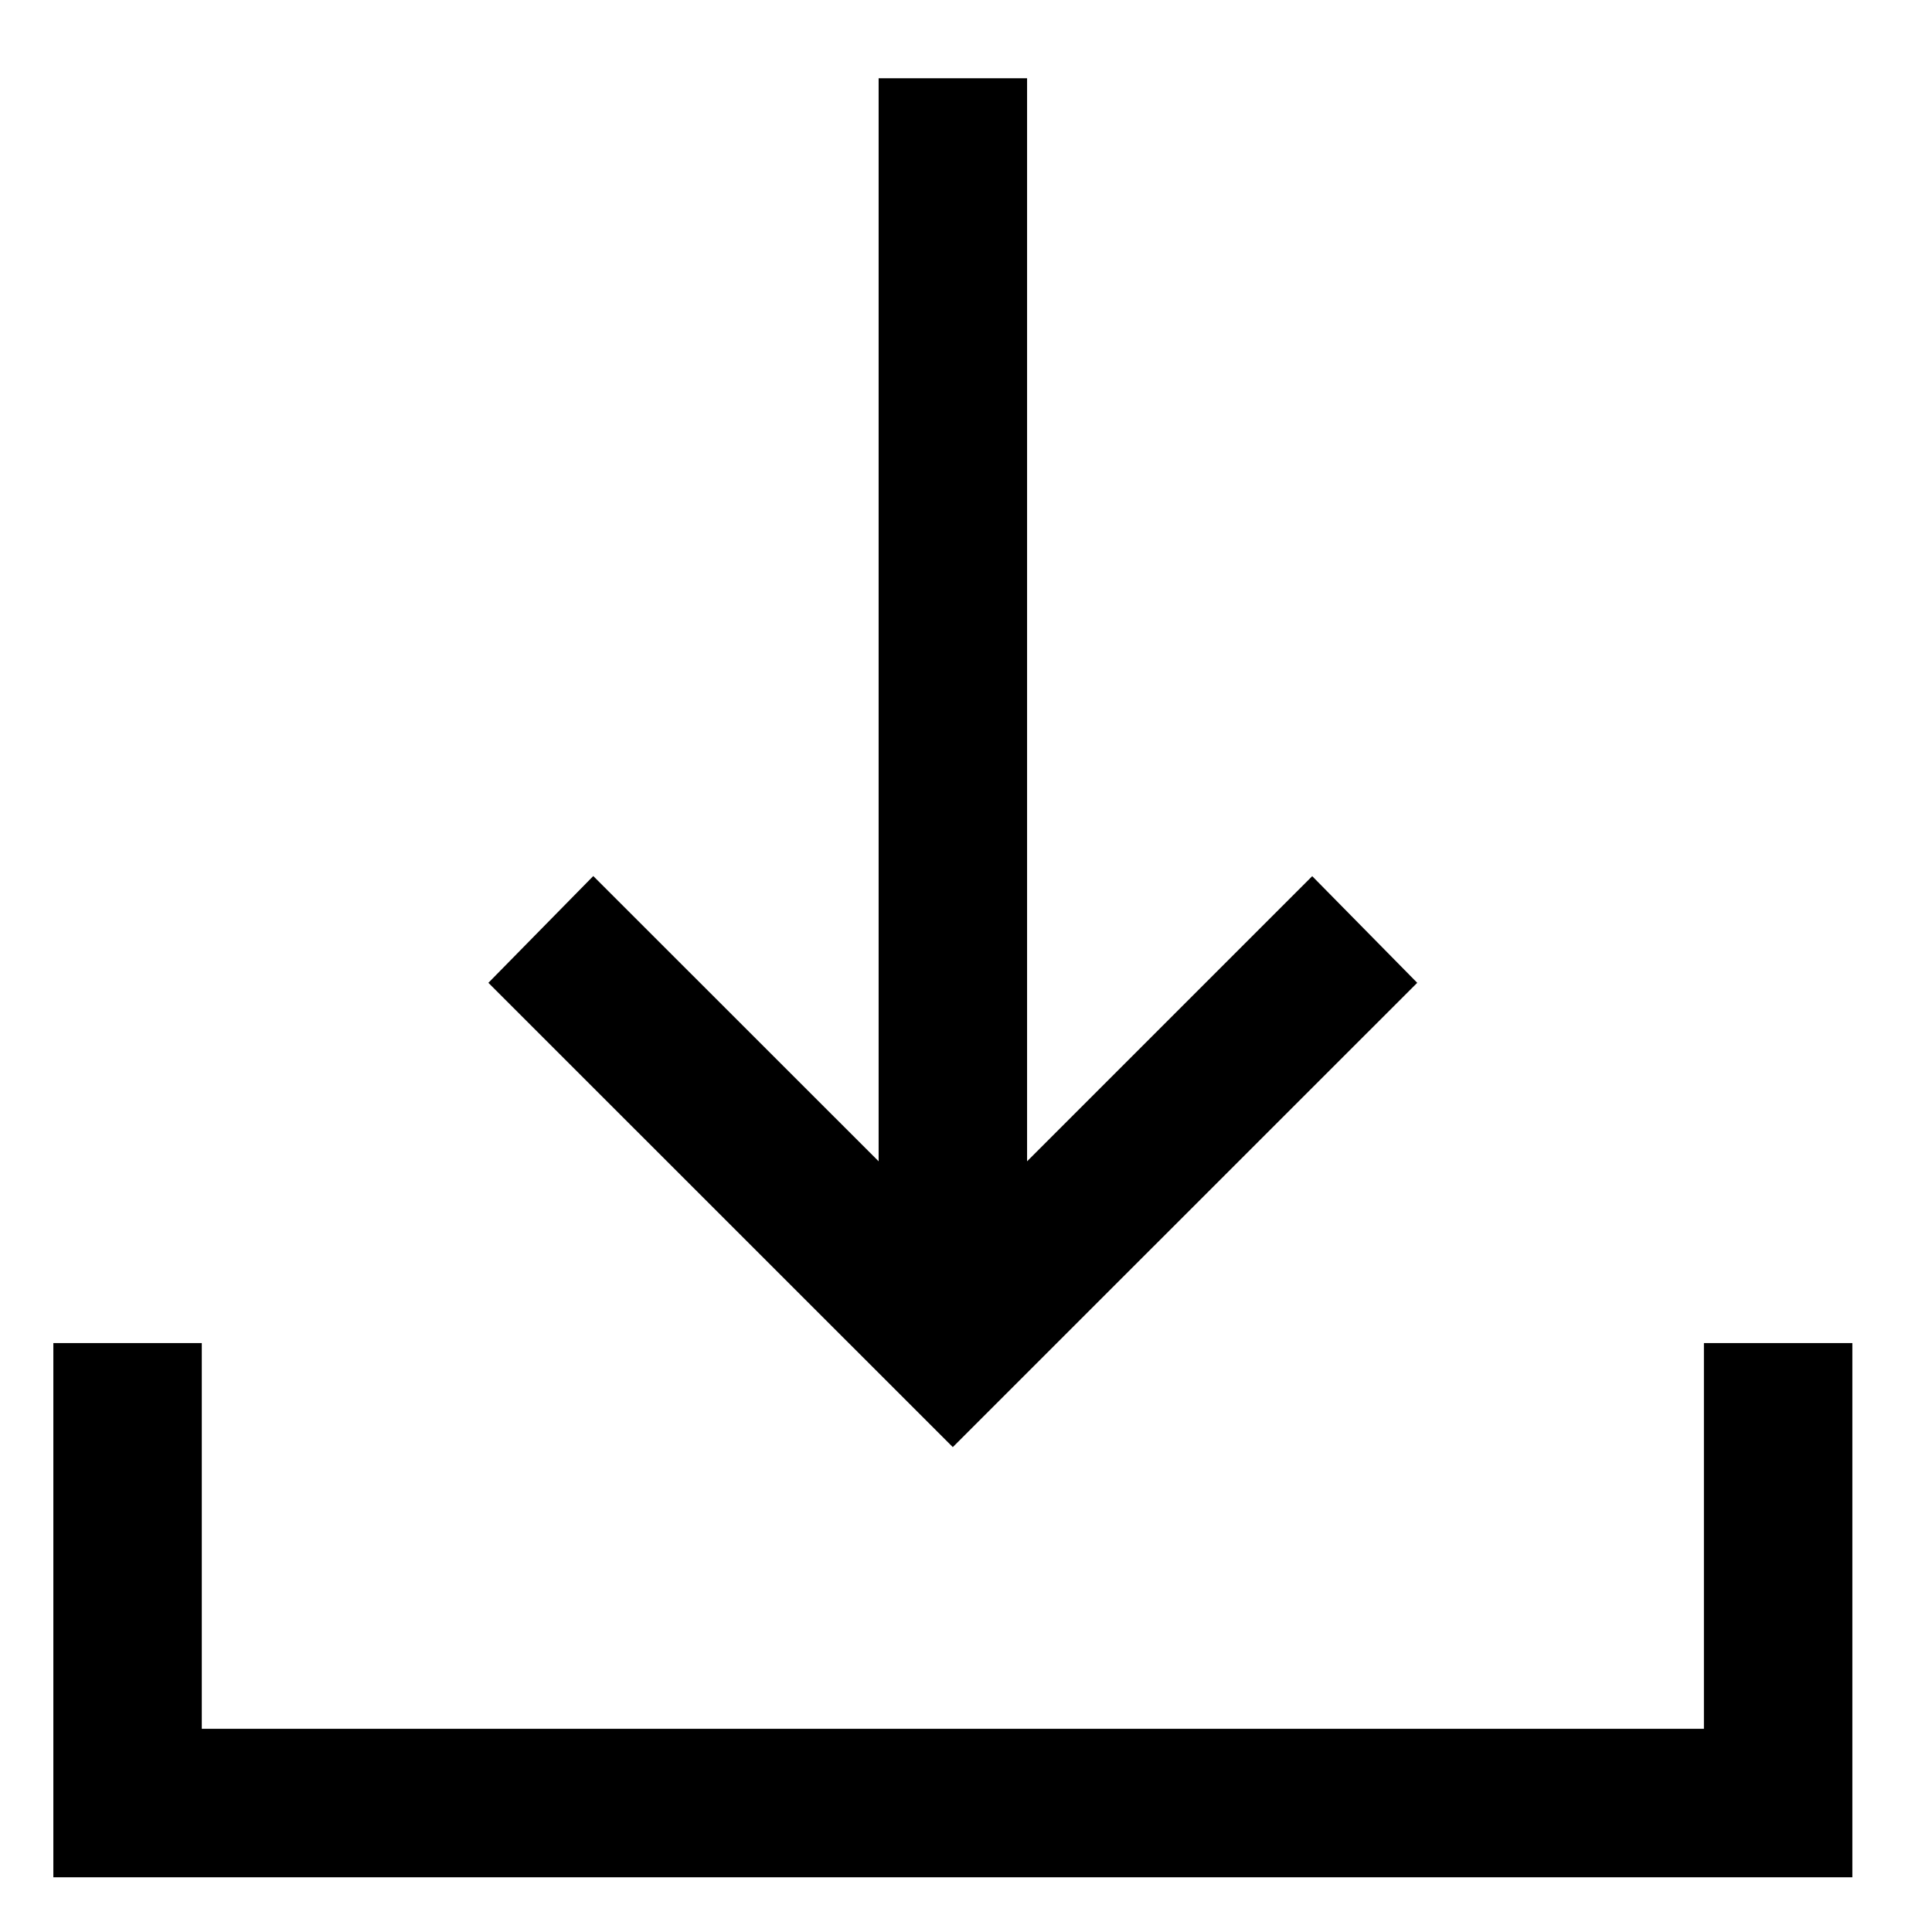 <svg width="18" height="18" viewBox="0 0 18 18" fill="none" xmlns="http://www.w3.org/2000/svg">
<path d="M8.877 13.341L4.691 9.156L5.528 8.304L8.286 11.061V0.829H9.469V11.061L12.225 8.305L13.063 9.156L8.877 13.341ZM0.597 17.39V12.613H1.78V16.207H15.975V12.613H17.158V17.39H0.597Z" fill="black" stroke="black" stroke-width="0.2"/>
</svg>

